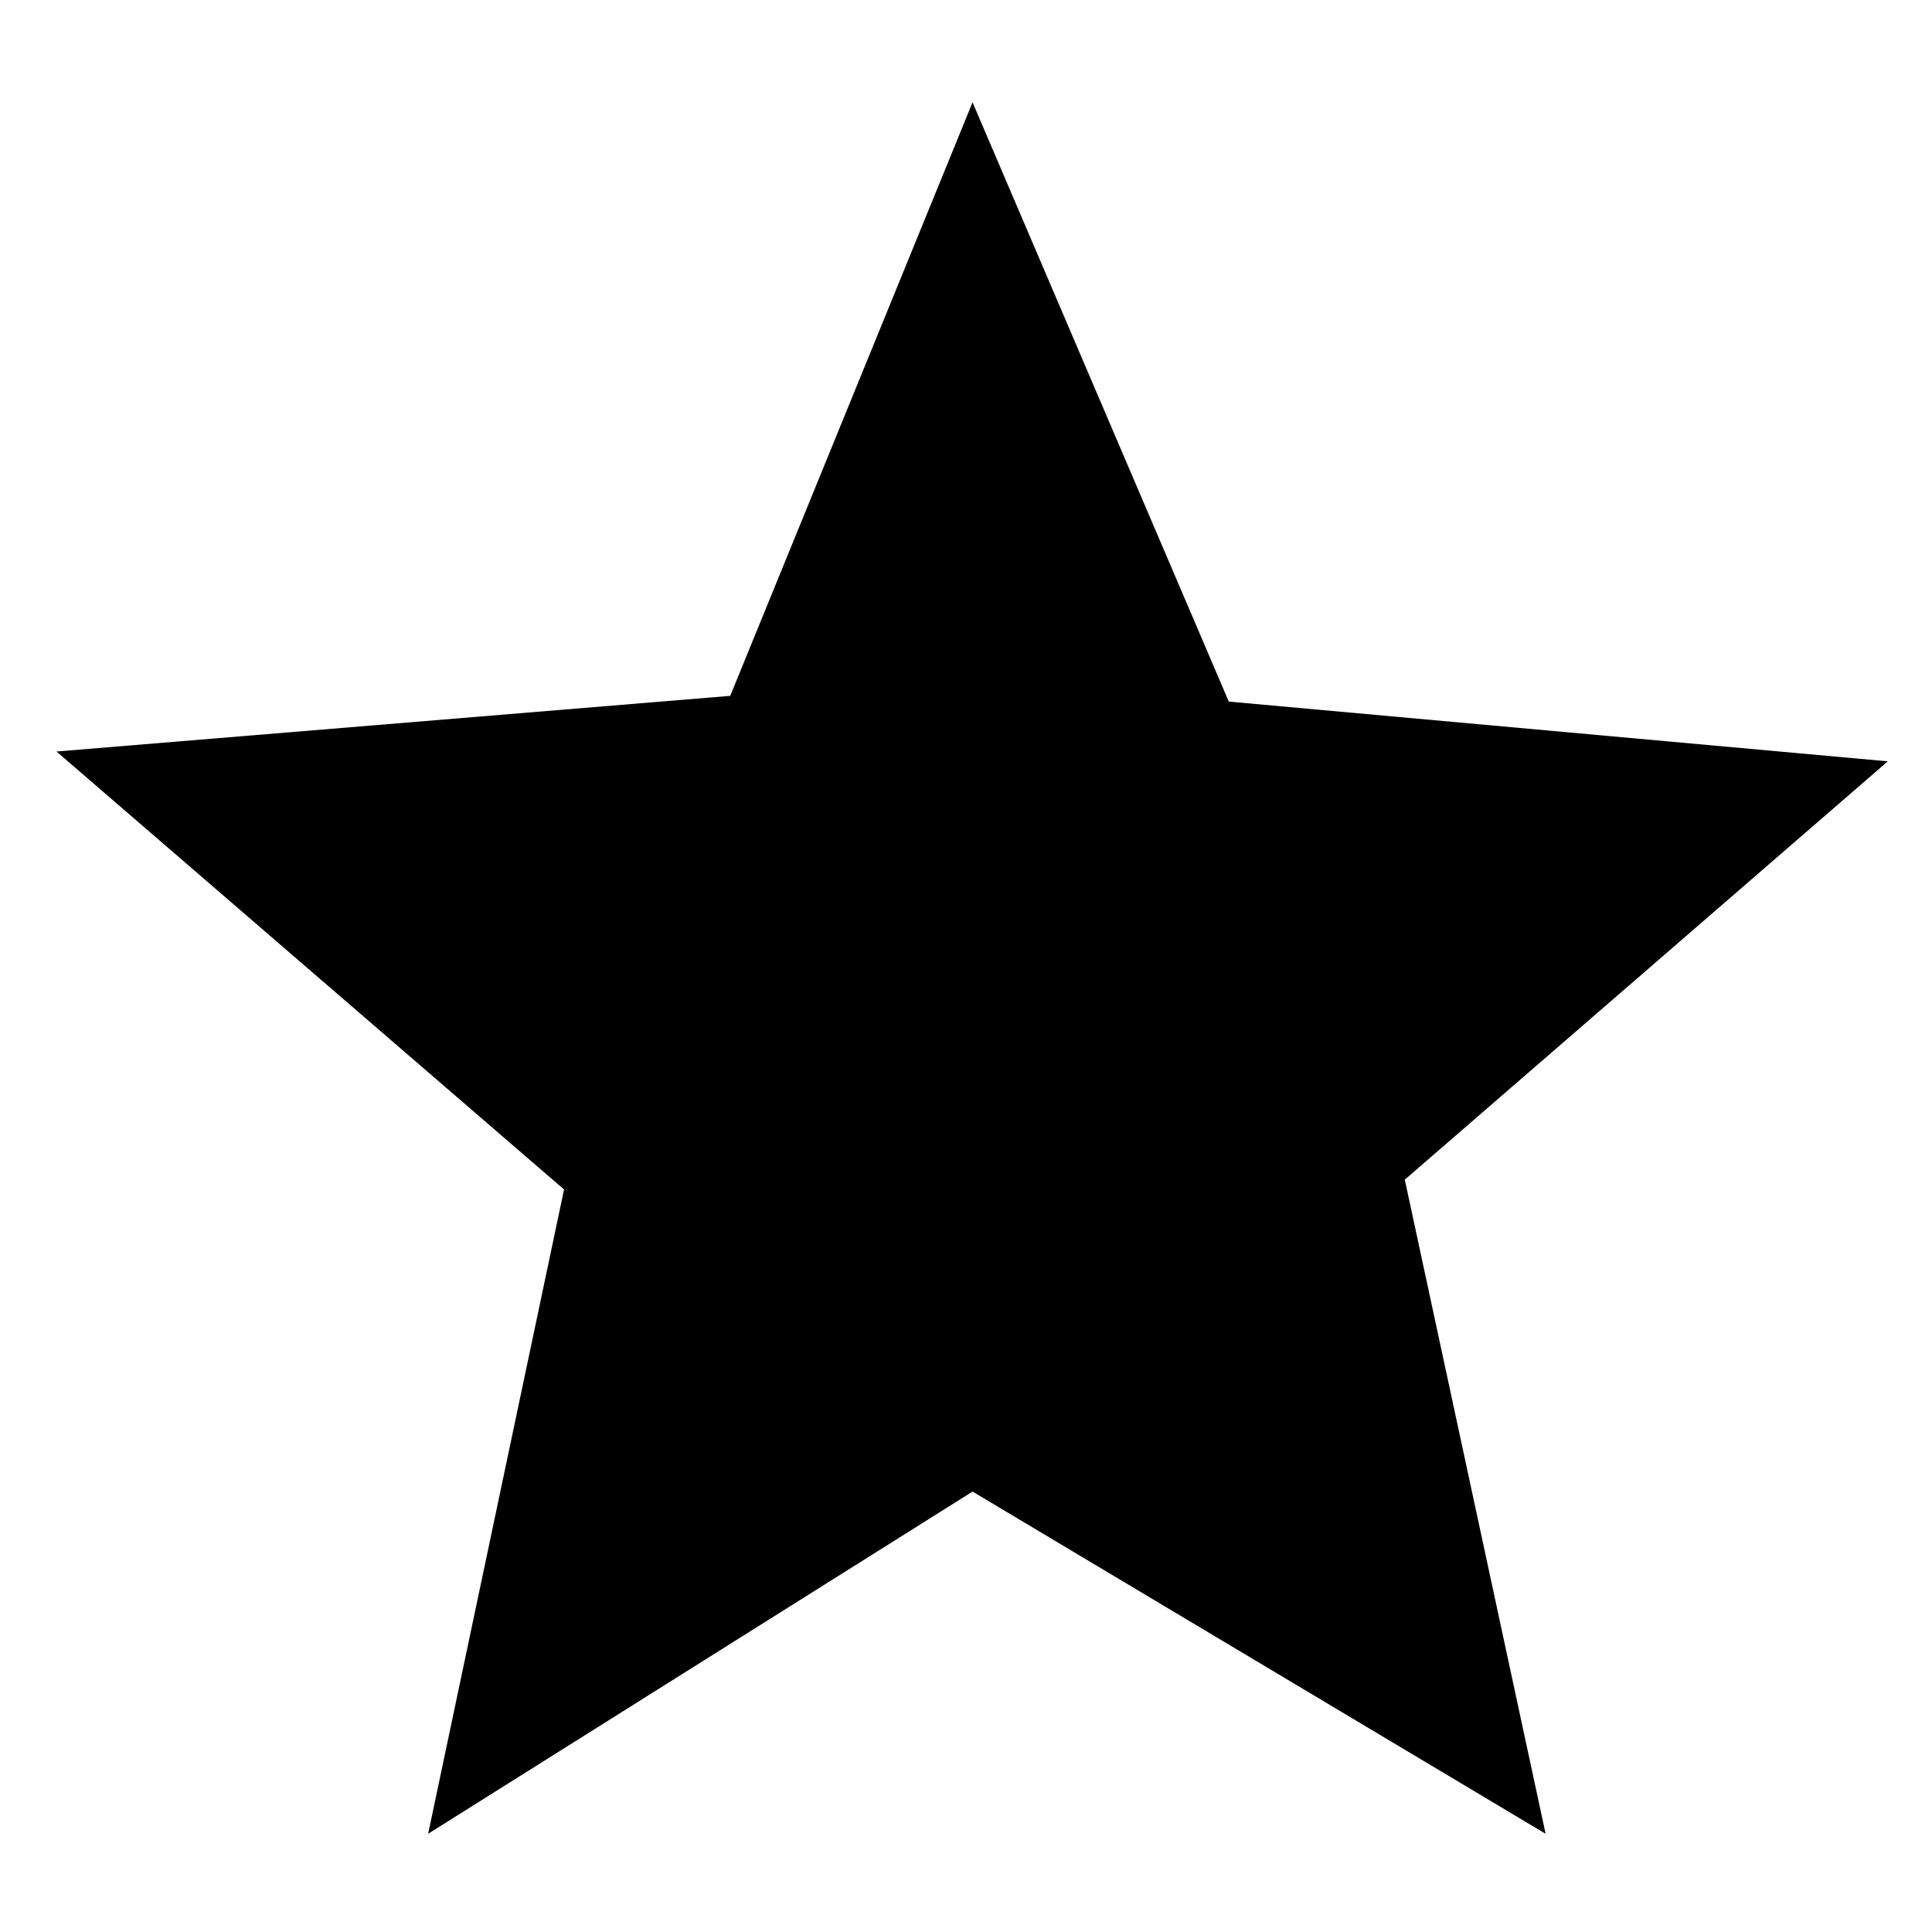 <?xml version="1.0" encoding="utf-8"?>
<!-- Generator: Adobe Illustrator 21.0.0, SVG Export Plug-In . SVG Version: 6.00 Build 0)  -->
<svg version="1.1" id="Layer_1" xmlns="http://www.w3.org/2000/svg" xmlns:xlink="http://www.w3.org/1999/xlink" x="0px" y="0px"
	 viewBox="0 0 236 236" style="enable-background:new 0 0 236 236;" xml:space="preserve">
<title>Empty</title>
<polygon points="118.8,12.5 150.1,85.7 230.6,93 171.6,144.1 188.8,224 118.8,182.2 52.3,224 68.9,145.3 6.9,91.8 89.2,85 "/>
</svg>
